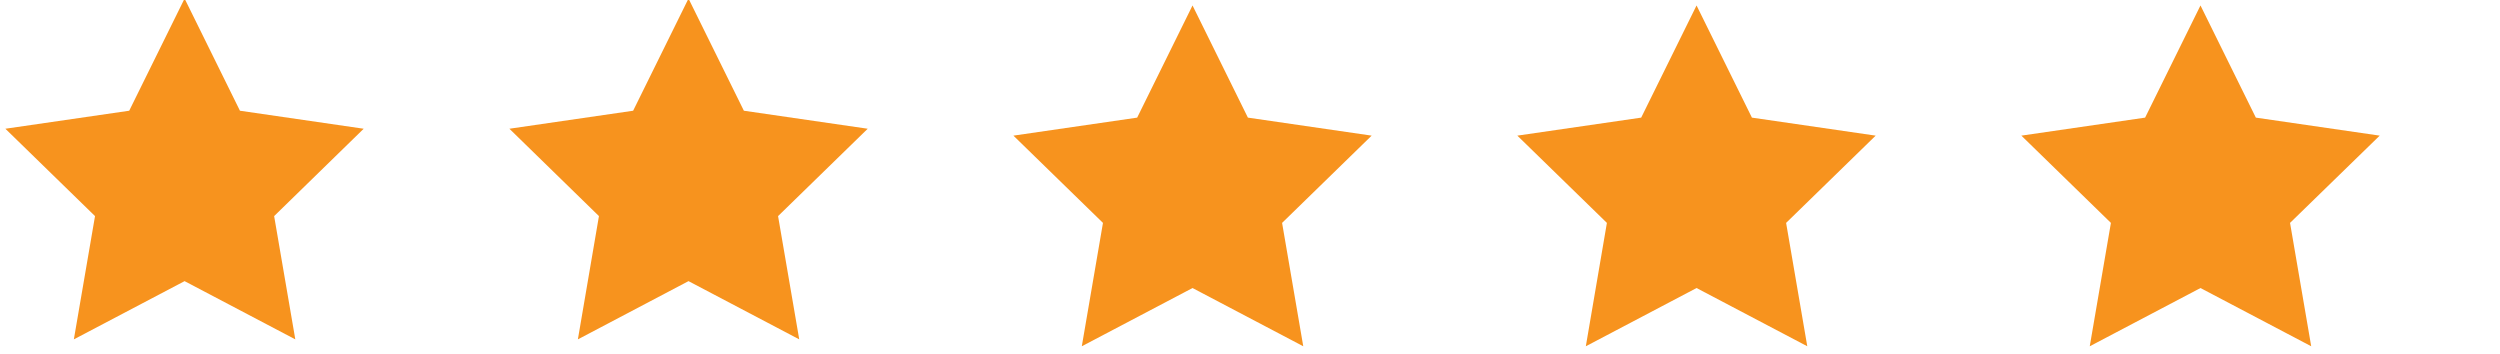 <svg id="Layer_1" data-name="Layer 1" xmlns="http://www.w3.org/2000/svg" viewBox="0 0 261 37"><defs><style>.cls-1{fill:#f7931e;}</style></defs><polygon class="cls-1" points="19.27 -0.15 25.05 11.56 37.97 13.44 28.62 22.56 30.83 35.43 19.27 29.35 7.71 35.43 9.92 22.56 0.56 13.44 13.49 11.56 19.27 -0.15"/><polygon class="cls-1" points="71.88 -0.15 77.66 11.56 90.59 13.44 81.23 22.56 83.44 35.43 71.88 29.35 60.33 35.43 62.53 22.56 53.18 13.44 66.1 11.56 71.88 -0.15"/><polygon class="cls-1" points="124.5 0.57 130.28 12.28 143.2 14.16 133.85 23.27 136.06 36.15 124.5 30.07 112.94 36.15 115.15 23.27 105.8 14.16 118.72 12.28 124.5 0.57"/><polygon class="cls-1" points="177.12 0.57 182.9 12.28 195.82 14.16 186.47 23.27 188.68 36.15 177.12 30.07 165.56 36.15 167.76 23.27 158.41 14.16 171.34 12.28 177.12 0.57"/><polygon class="cls-1" points="229.73 0.57 235.51 12.28 248.44 14.16 239.08 23.27 241.29 36.15 229.73 30.07 218.17 36.15 220.38 23.27 211.03 14.16 223.95 12.28 229.73 0.57"/></svg>
